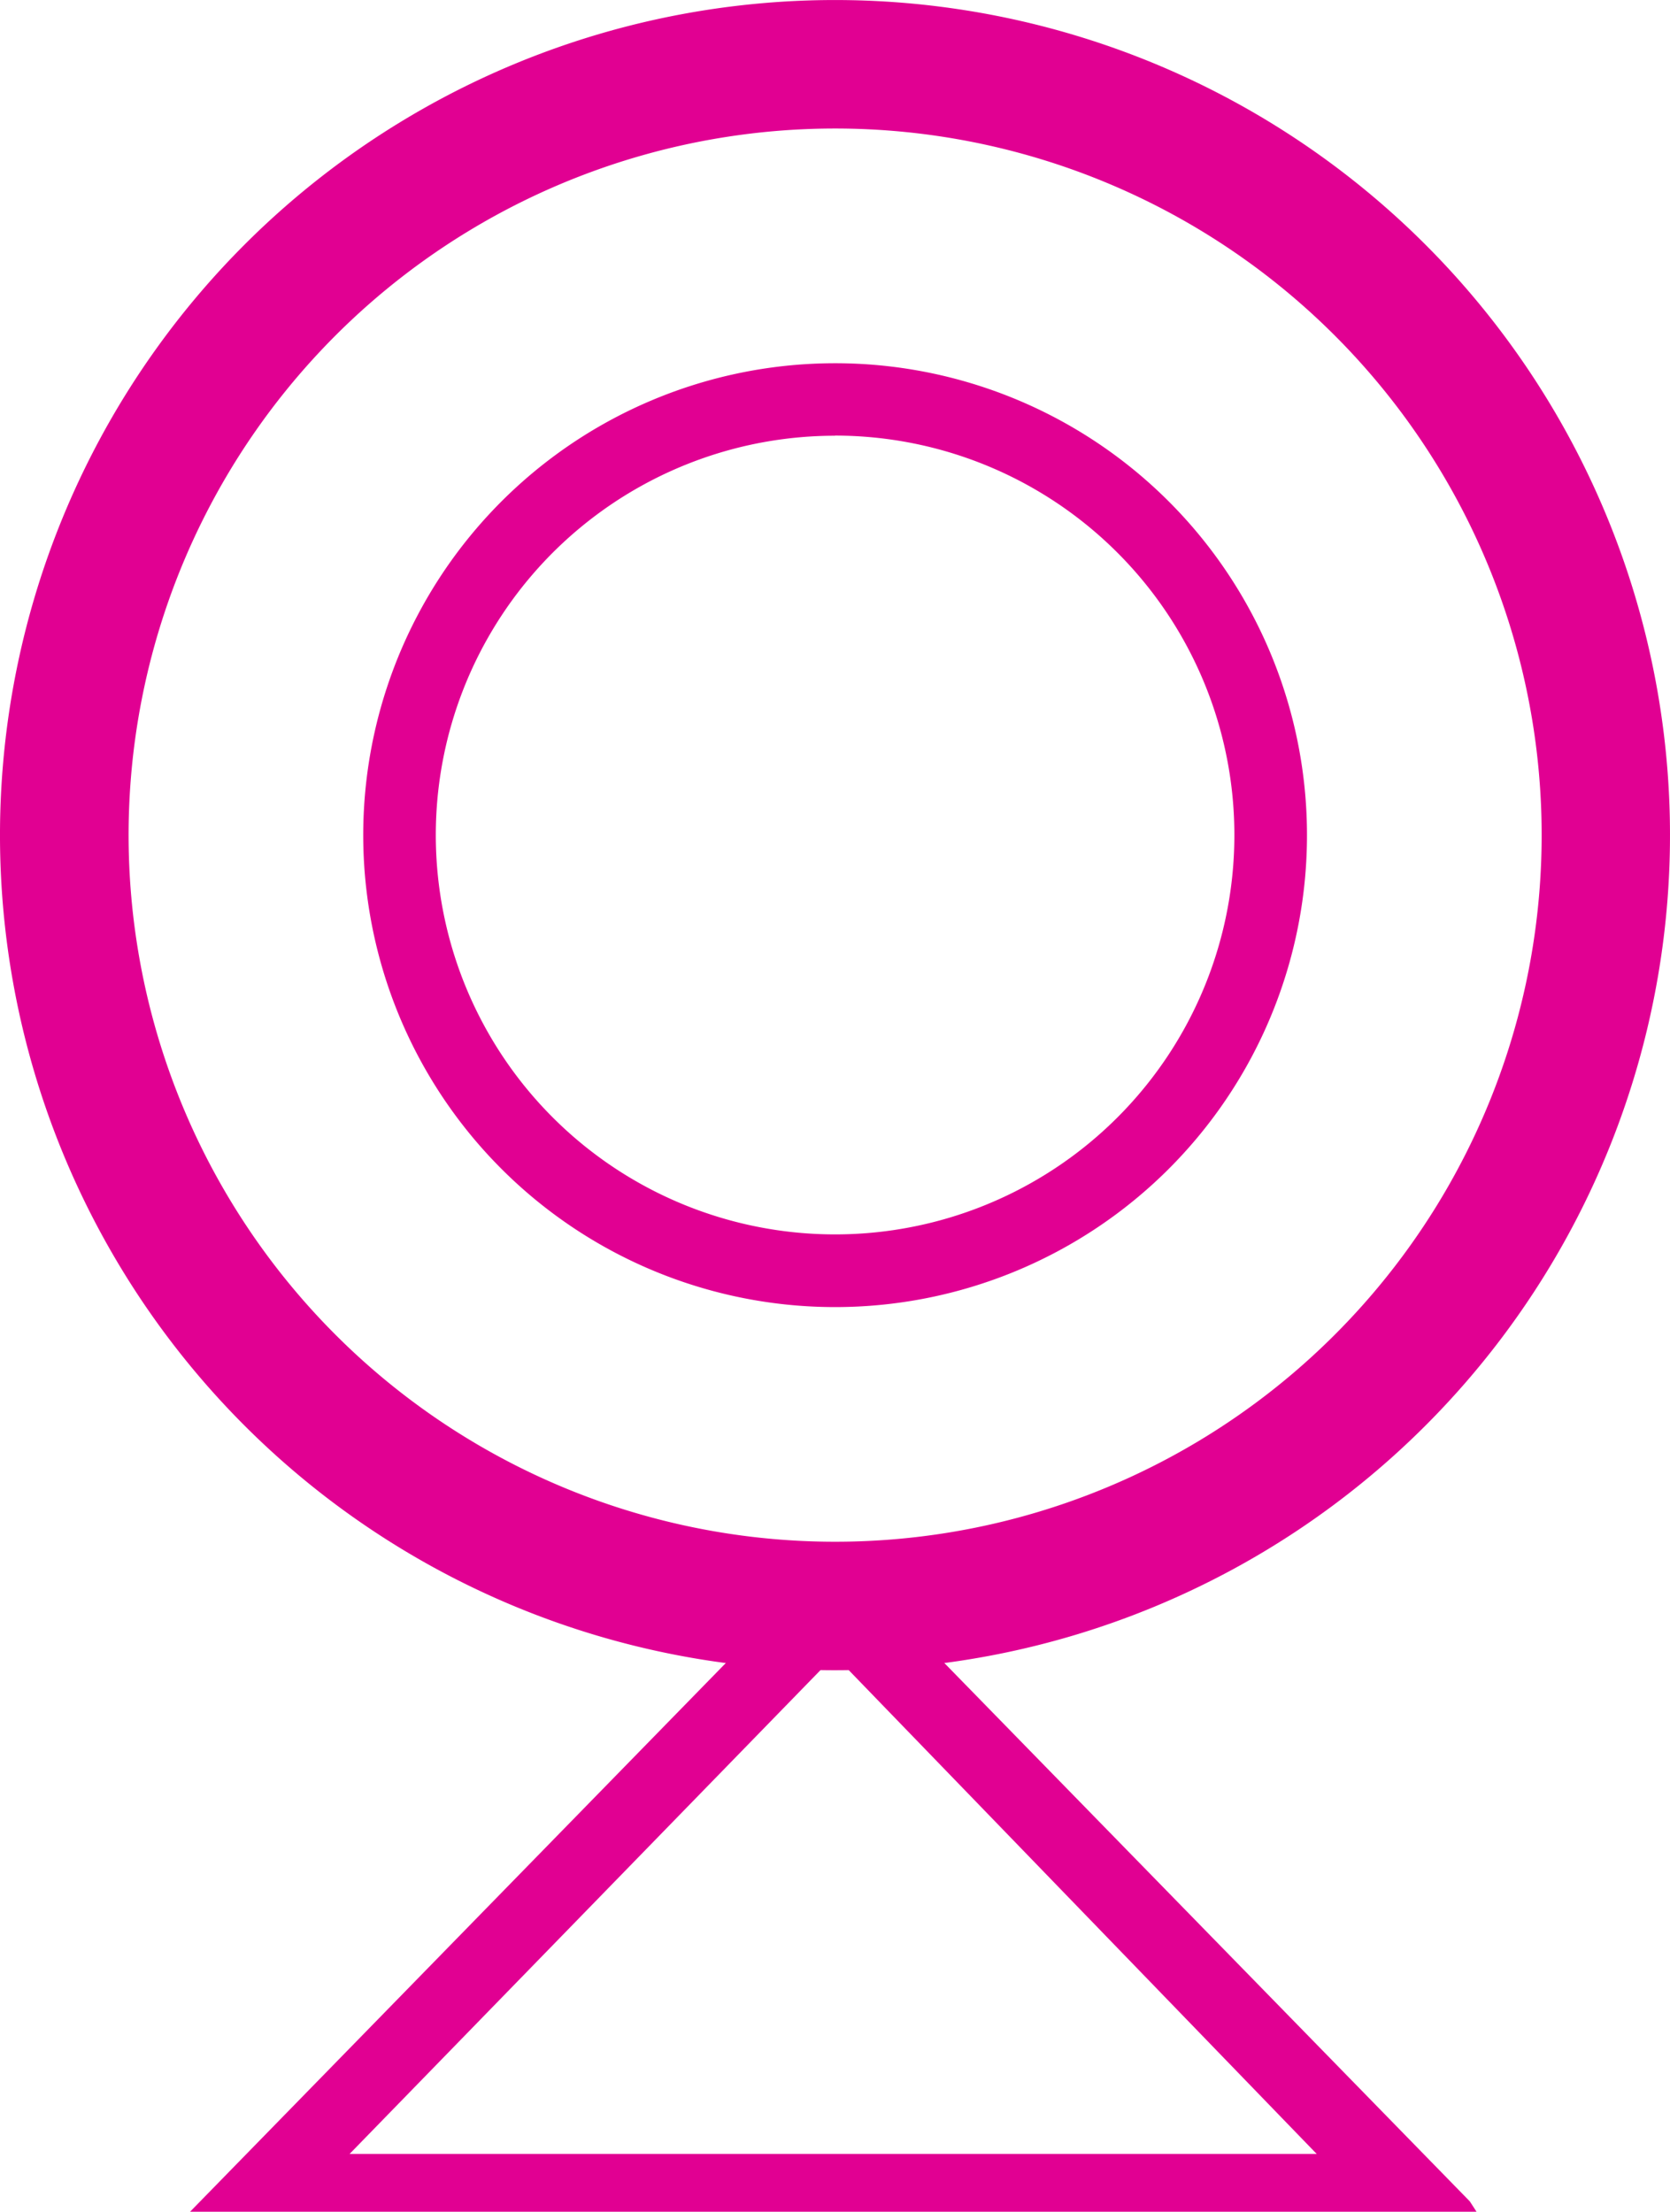 <svg xmlns="http://www.w3.org/2000/svg" width="53.012" height="70.2" viewBox="0 0 53.012 70.2"><defs><style>.a,.b{fill:#E10092;}.a{stroke:#E10092;stroke-width:0.4px;}</style></defs><g transform="translate(-89.068 -404.759)"><g transform="translate(89.068 404.759)"><path class="a" d="M39.993,20.482H0L20,0,39.991,20.479ZM19.981,2.748,4.114,19.049H35.76L19.991,2.748Z" transform="translate(6.509 49.518)"/><path class="b" d="M26.506,53.013a26.506,26.506,0,1,1,18.743-7.764A26.506,26.506,0,0,1,26.506,53.013Zm0-48.934a22.428,22.428,0,1,0,15.861,6.567A22.429,22.429,0,0,0,26.506,4.079Z" transform="translate(0 0)"/><path class="b" d="M14.98,29.961a14.979,14.979,0,1,1,10.594-4.386A14.98,14.98,0,0,1,14.98,29.961Zm0-27.657a12.675,12.675,0,1,0,8.965,3.712A12.676,12.676,0,0,0,14.98,2.3Z" transform="translate(11.526 11.526)"/></g></g></svg>